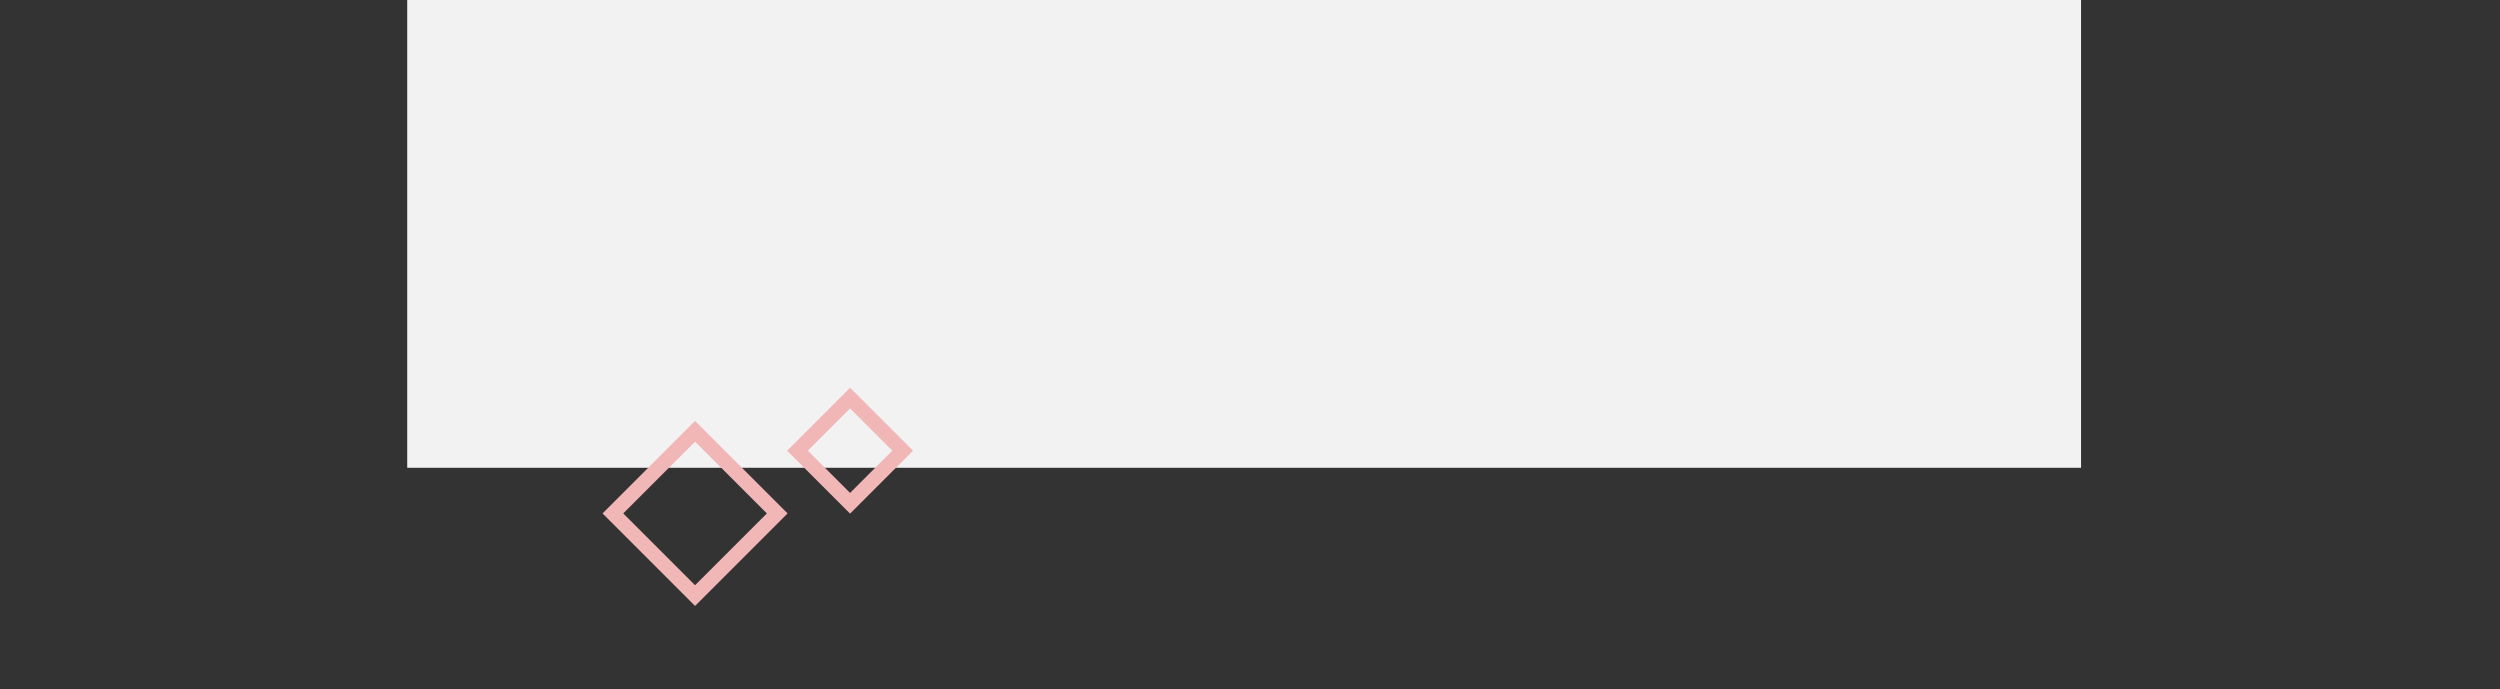 <svg width="2560" height="706" viewBox="0 0 2560 706" fill="none" xmlns="http://www.w3.org/2000/svg">
<rect x="0" y="0" width="2560" height="706" fill="#333333" stroke="none"/>
<rect x="417" width="1714" height="479" fill="#F2F2F2"/>
<rect x="870.482" y="407.607" width="76.192" height="76.192" transform="rotate(45 870.482 407.607)" stroke="#F0B7B6" stroke-width="15"/>
<rect x="711.742" y="441.607" width="118.984" height="118.984" transform="rotate(45 711.742 441.607)" stroke="#F0B7B6" stroke-width="15"/>
</svg>

